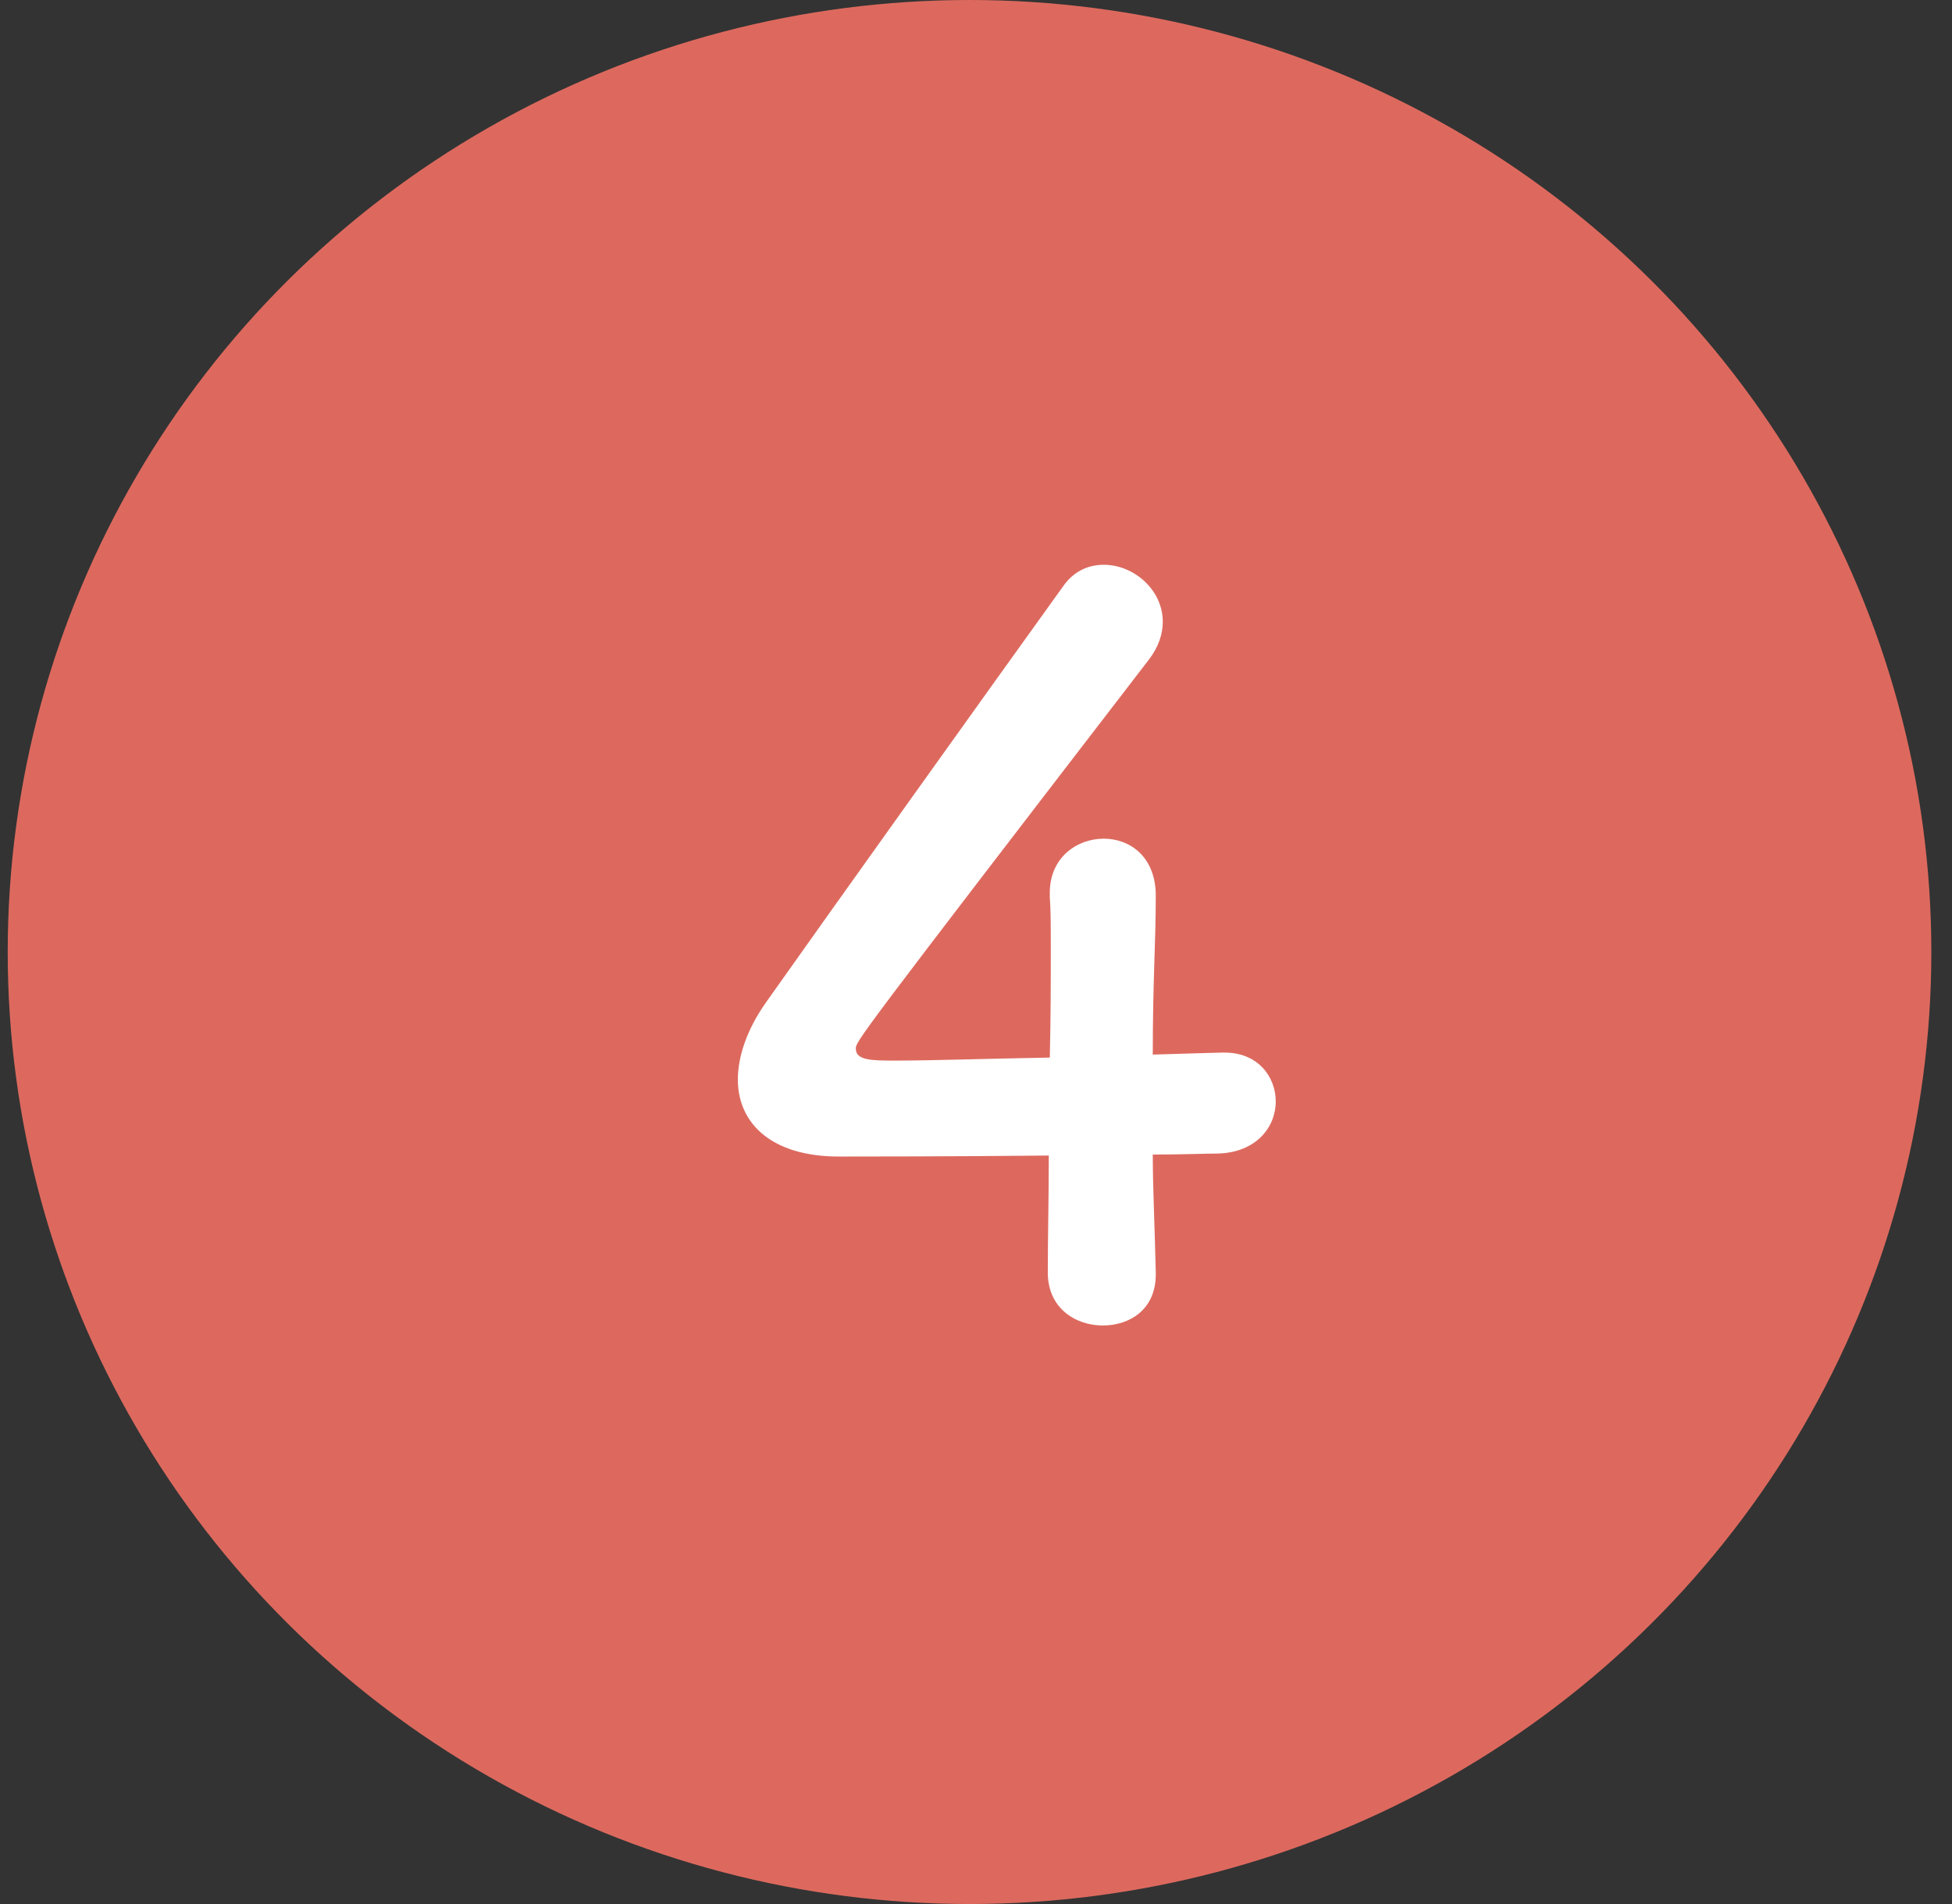 <svg width="41" height="40" viewBox="0 0 41 40" fill="none" xmlns="http://www.w3.org/2000/svg">
<rect x="0" y="0" width="41" height="40" fill="#333333" stroke="none"/>
<ellipse cx="20.364" cy="20" rx="20.202" ry="20" fill="#DD695E"/>
<path d="M24.213 24.255C24.822 24.255 25.326 24.234 25.578 24.234C26.397 24.213 26.796 23.667 26.796 23.142C26.796 22.617 26.418 22.113 25.725 22.113C25.704 22.113 25.683 22.113 25.662 22.113C25.557 22.113 24.99 22.134 24.213 22.155C24.213 20.601 24.276 19.803 24.276 18.816C24.276 17.997 23.73 17.619 23.184 17.619C22.617 17.619 22.05 18.018 22.05 18.753C22.05 18.774 22.05 18.816 22.05 18.837C22.071 19.11 22.071 19.488 22.071 19.95C22.071 20.58 22.071 21.378 22.05 22.218C20.811 22.239 19.551 22.281 18.837 22.281C18.312 22.281 17.976 22.281 17.976 22.029C17.976 21.882 17.976 21.861 24.129 13.86C24.339 13.587 24.423 13.314 24.423 13.062C24.423 12.39 23.814 11.865 23.184 11.865C22.869 11.865 22.554 11.991 22.323 12.327C20.811 14.427 17.346 19.278 16.086 21.063C15.687 21.63 15.498 22.197 15.498 22.68C15.498 23.604 16.212 24.297 17.619 24.297C17.829 24.297 19.992 24.297 22.029 24.276C22.029 25.137 22.008 25.998 22.008 26.733C22.008 27.489 22.596 27.846 23.163 27.846C23.73 27.846 24.276 27.51 24.276 26.775C24.276 26.754 24.276 26.754 24.276 26.733C24.255 25.788 24.213 24.948 24.213 24.255Z" fill="white"/>
</svg>
